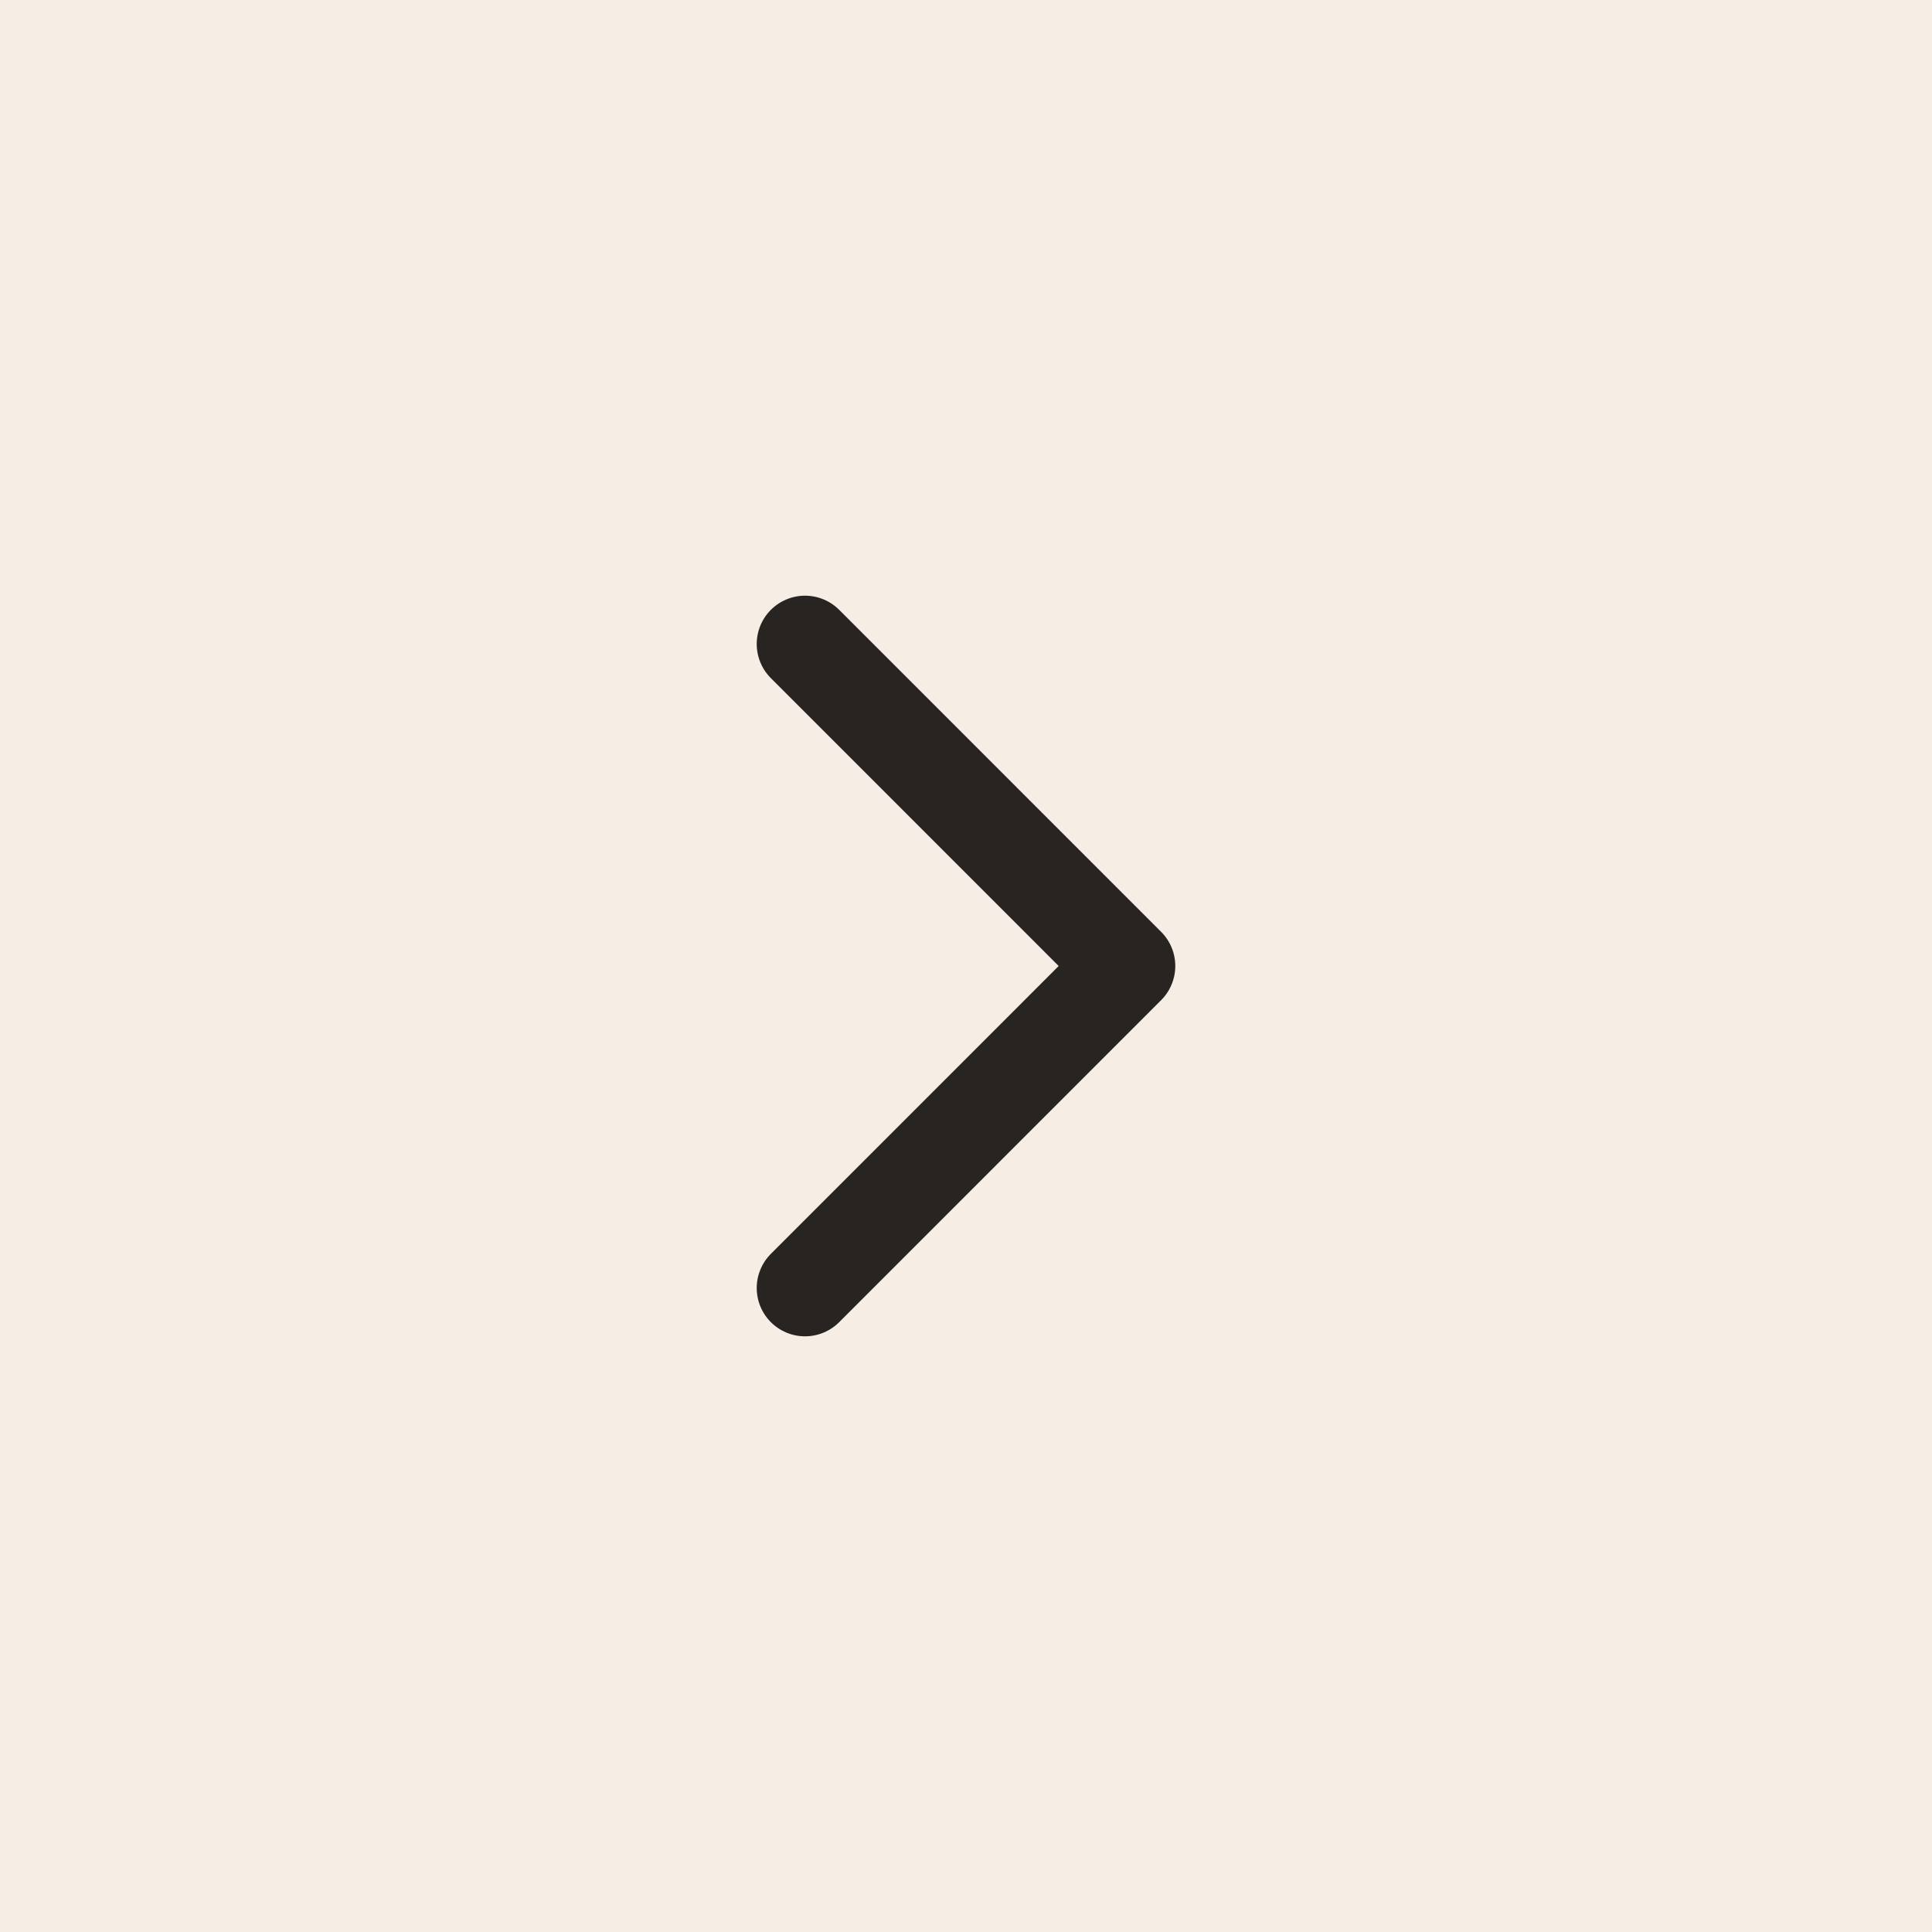 <?xml version="1.0" encoding="UTF-8"?> <svg xmlns="http://www.w3.org/2000/svg" width="40" height="40" viewBox="0 0 40 40" fill="none"><rect x="0" y="0" width="40" height="40" fill="#808080" stroke="none"/><rect x="0.5" y="0.5" width="39" height="39" fill="#F6EEE5" stroke="#F6EEE5"></rect><path d="M16.667 13.333L23.333 20L16.667 26.667" stroke="#272421" stroke-width="2" stroke-linecap="round" stroke-linejoin="round"></path></svg> 